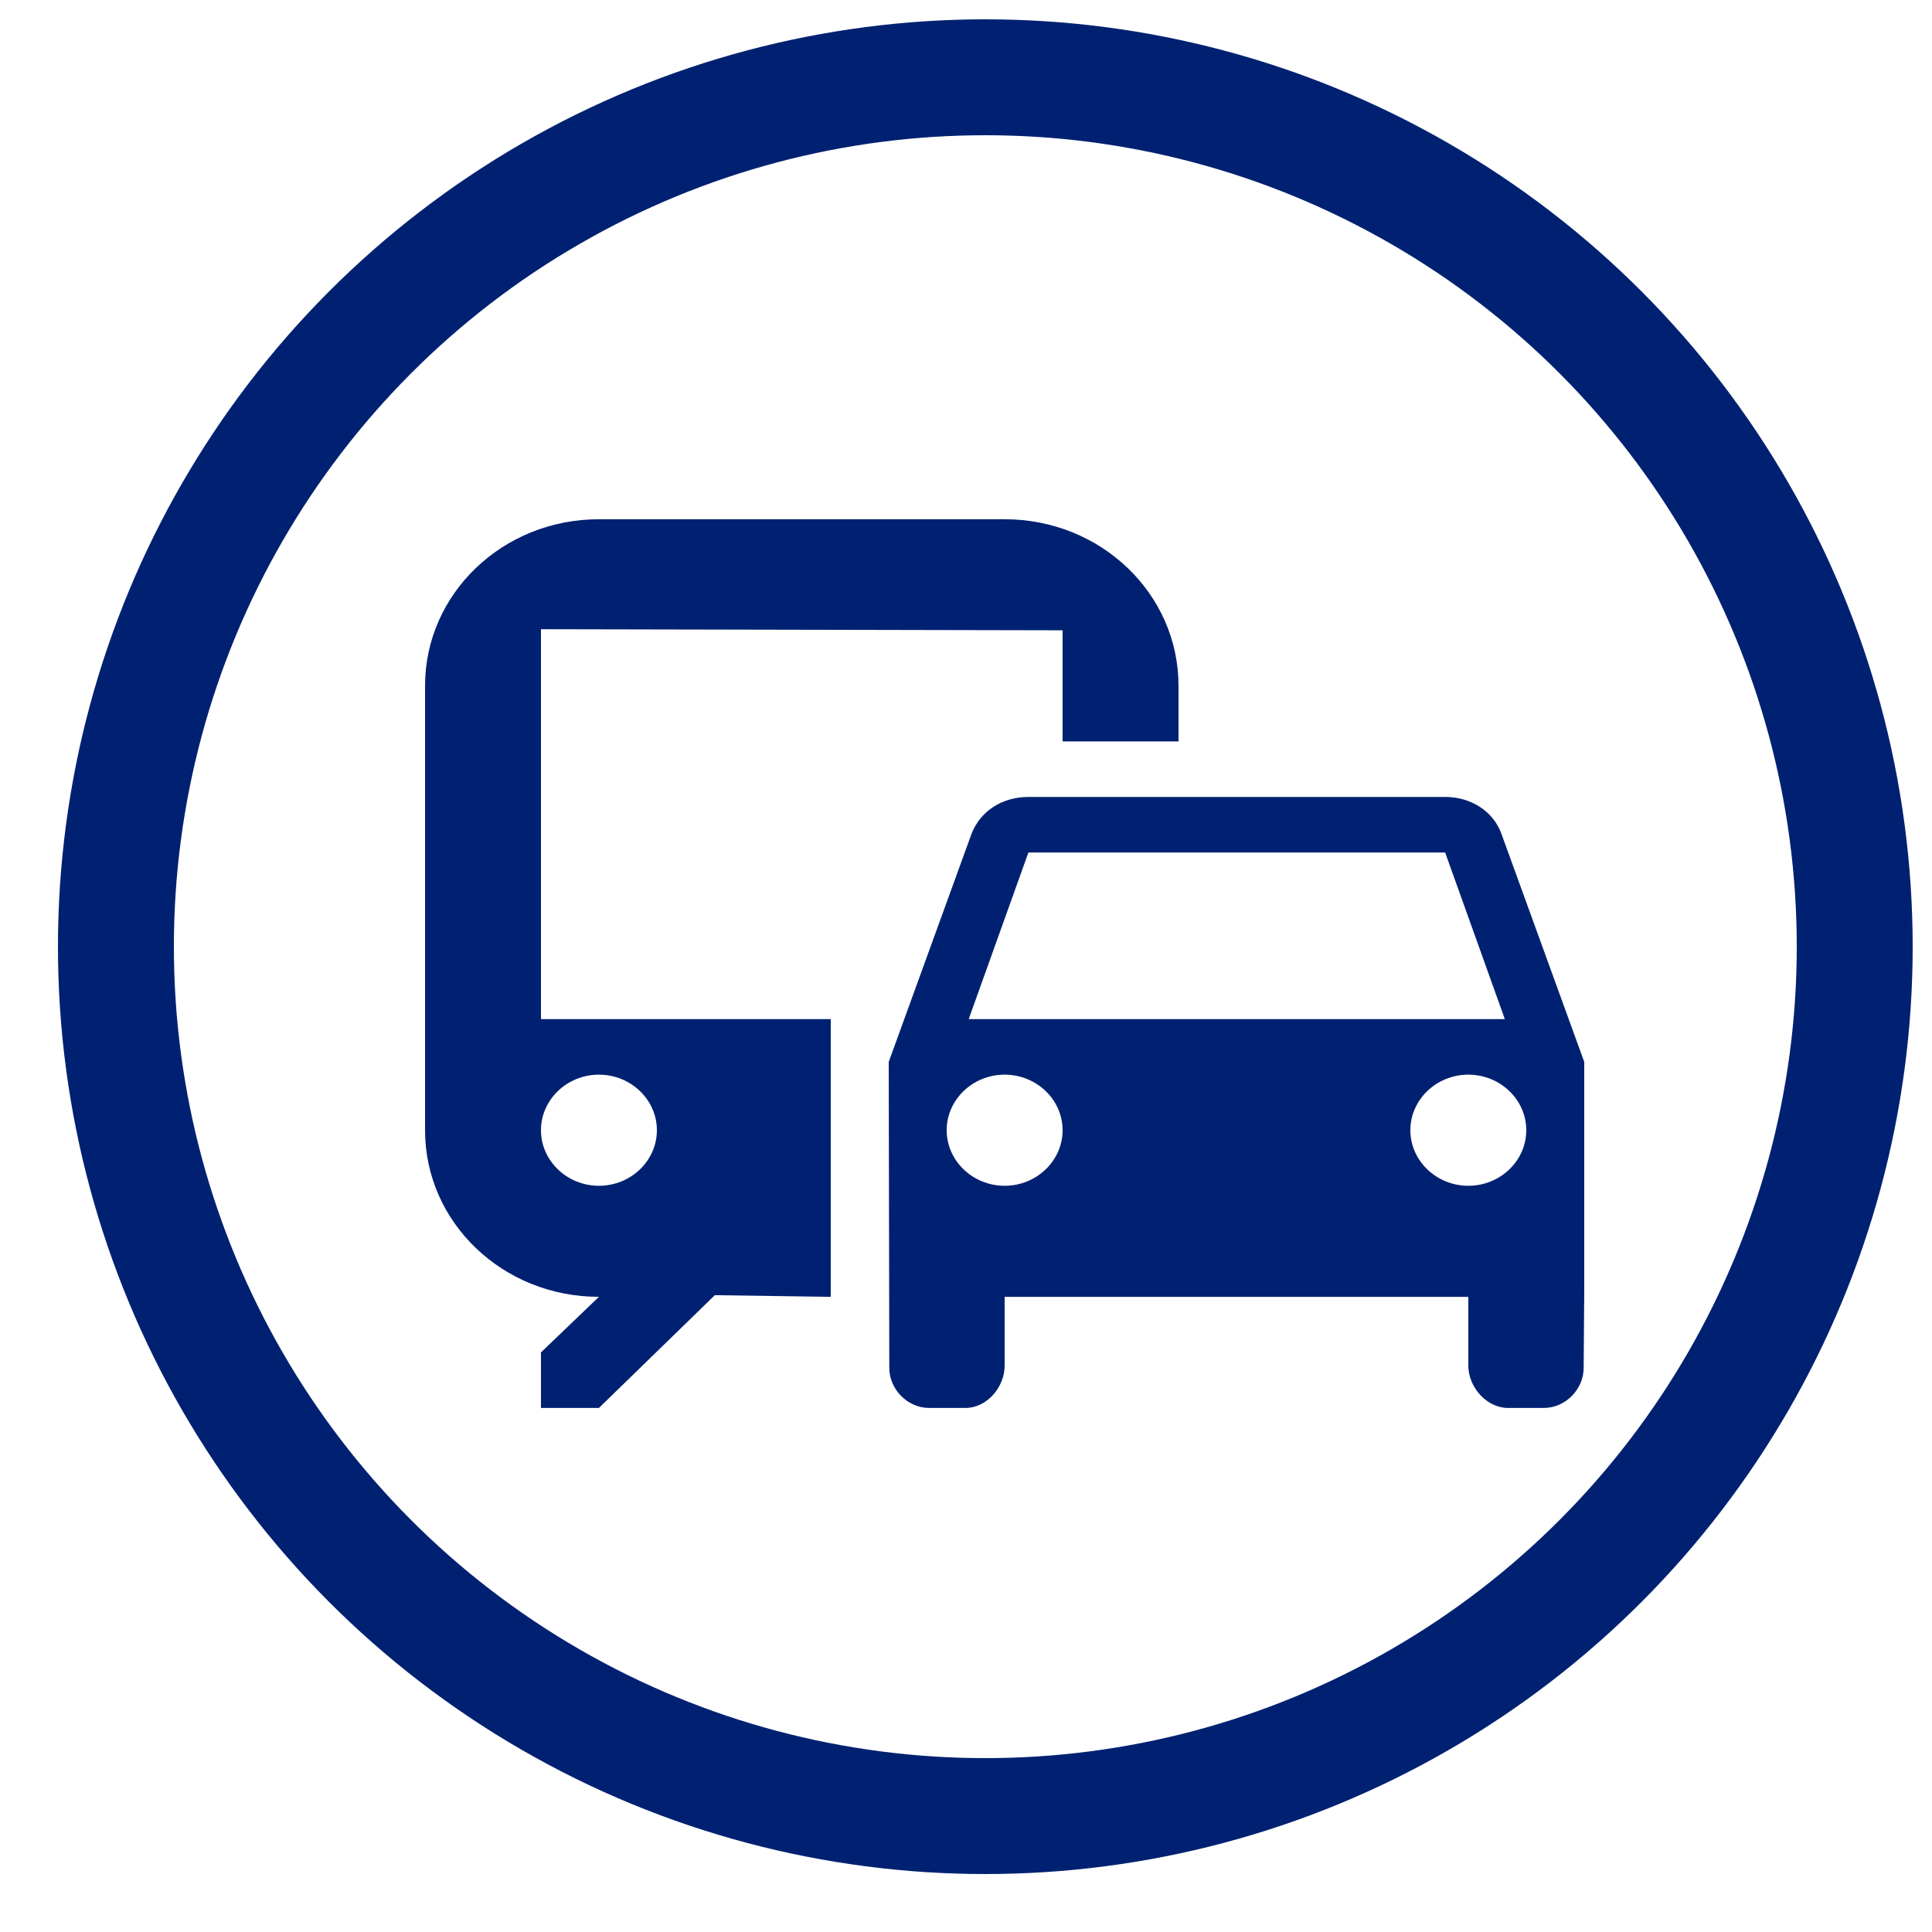 <?xml version="1.0" encoding="UTF-8"?>
<svg width="50px" height="50px" viewBox="0 0 50 50" version="1.1" xmlns="http://www.w3.org/2000/svg" xmlns:xlink="http://www.w3.org/1999/xlink">
    <!-- Generator: Sketch 62 (91390) - https://sketch.com -->
    <title>unchecked/unselected/longcommutes</title>
    <desc>Created with Sketch.</desc>
    <g id="unchecked/unselected/longcommutes" stroke="none" stroke-width="1" fill="none" fill-rule="evenodd">
        <g id="Group" transform="translate(3, 2)">
            <circle id="Oval-Copy-13" stroke="#002171" stroke-width="3" cx="22.5" cy="22.5" r="22.5"></circle>
            <g id="Distance-Copy" transform="translate(8, 11)" fill="#002171" fill-rule="nonzero">
                <path d="M15,0.438 L4.5,0.438 C2.01,0.438 3.55271368e-15,2.364 3.55271368e-15,4.75 L3.55271368e-15,16.25 C3.55271368e-15,18.636 2.01,20.562 4.5,20.562 L3,22 L3,23.438 L4.5,23.438 L7.5,20.519 L10.5,20.562 L10.5,13.375 L3,13.375 L3,3.284 L16.5,3.312 L16.5,6.188 L19.5,6.188 L19.5,4.75 C19.5,2.364 17.49,0.438 15,0.438 Z M4.5,14.812 C5.325,14.812 6,15.459 6,16.25 C6,17.041 5.325,17.688 4.5,17.688 C3.675,17.688 3,17.041 3,16.25 C3,15.459 3.675,14.812 4.5,14.812 Z M27.855,8.574 C27.645,7.999 27.075,7.625 26.4,7.625 L15.615,7.625 C14.925,7.625 14.37,7.999 14.145,8.574 L12,14.482 L12.015,22.402 C12.015,22.949 12.48,23.438 13.05,23.438 L13.98,23.438 C14.55,23.438 15,22.891 15,22.345 L15,20.562 L27,20.562 L27,22.345 C27,22.891 27.465,23.438 28.035,23.438 L28.95,23.438 C29.52,23.438 29.985,22.949 29.985,22.402 L30,20.433 L30,14.482 L27.855,8.574 L27.855,8.574 Z M15.615,9.062 L26.4,9.062 L27.945,13.375 L14.07,13.375 L15.615,9.062 Z M15,17.688 C14.175,17.688 13.5,17.041 13.5,16.25 C13.5,15.459 14.175,14.812 15,14.812 C15.825,14.812 16.5,15.459 16.5,16.25 C16.5,17.041 15.825,17.688 15,17.688 Z M27,17.688 C26.175,17.688 25.5,17.041 25.5,16.25 C25.5,15.459 26.175,14.812 27,14.812 C27.825,14.812 28.5,15.459 28.5,16.25 C28.5,17.041 27.825,17.688 27,17.688 Z" id="Shape"></path>
            </g>
        </g>
    </g>
</svg>